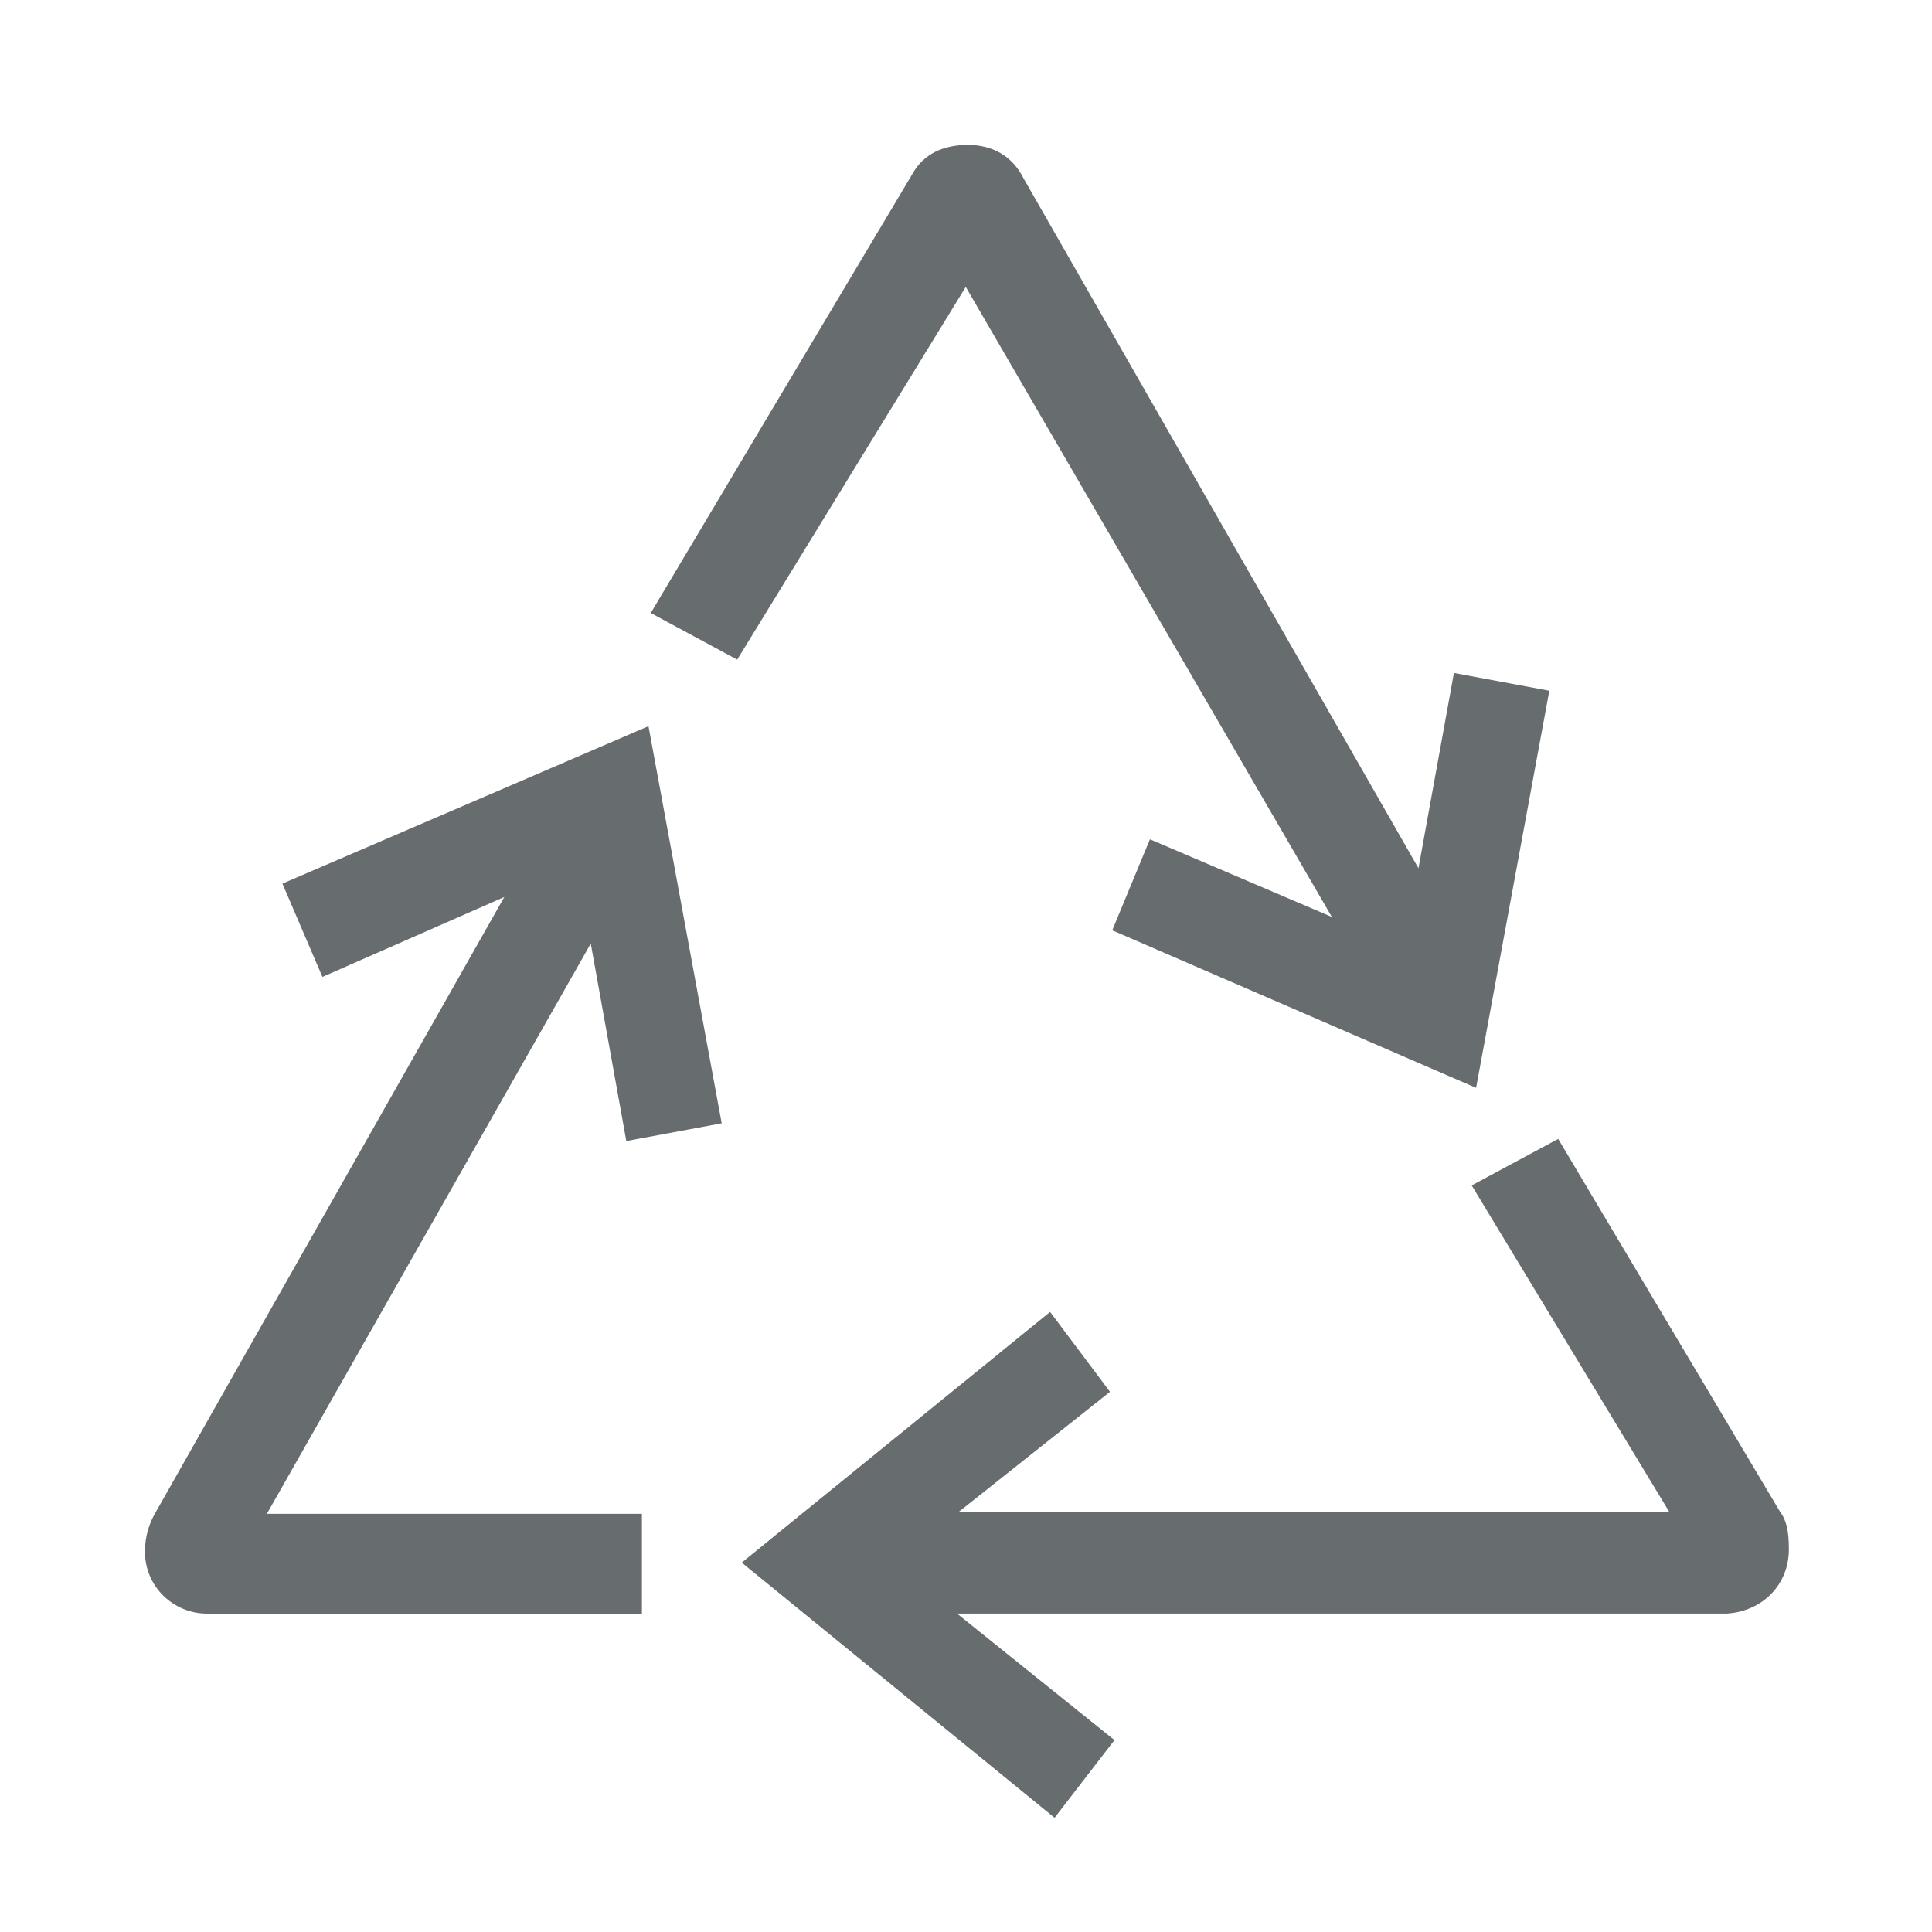 <svg width="40" height="40" viewBox="0 0 40 40" fill="none" xmlns="http://www.w3.org/2000/svg"><path d="M32.26 23.58l-1.79.963 4.087 6.753h-14.7l3.124-2.48-1.24-1.654-6.384 5.19 6.477 5.283 1.24-1.608-3.26-2.62H35.75c.736-.045 1.287-.595 1.287-1.33 0-.368-.046-.597-.184-.78l-4.593-7.718zM19.995 5.94l7.58 13.045-3.767-1.608-.78 1.884 7.533 3.262 1.516-8.222-1.975-.368-.734 4.043L21.19 3.69c-.23-.46-.643-.69-1.15-.69-.504 0-.917.183-1.147.597l-5.42 9.095 1.79.965 4.732-7.717zM5.848 18.296l.827 1.93 3.766-1.654-7.21 12.724c-.138.23-.23.505-.23.827 0 .734.597 1.285 1.286 1.285h9.003v-2.066H5.525l6.706-11.806.736 4.088 1.975-.367-1.516-8.222-7.58 3.26z" fill="#676C6F"/></svg>